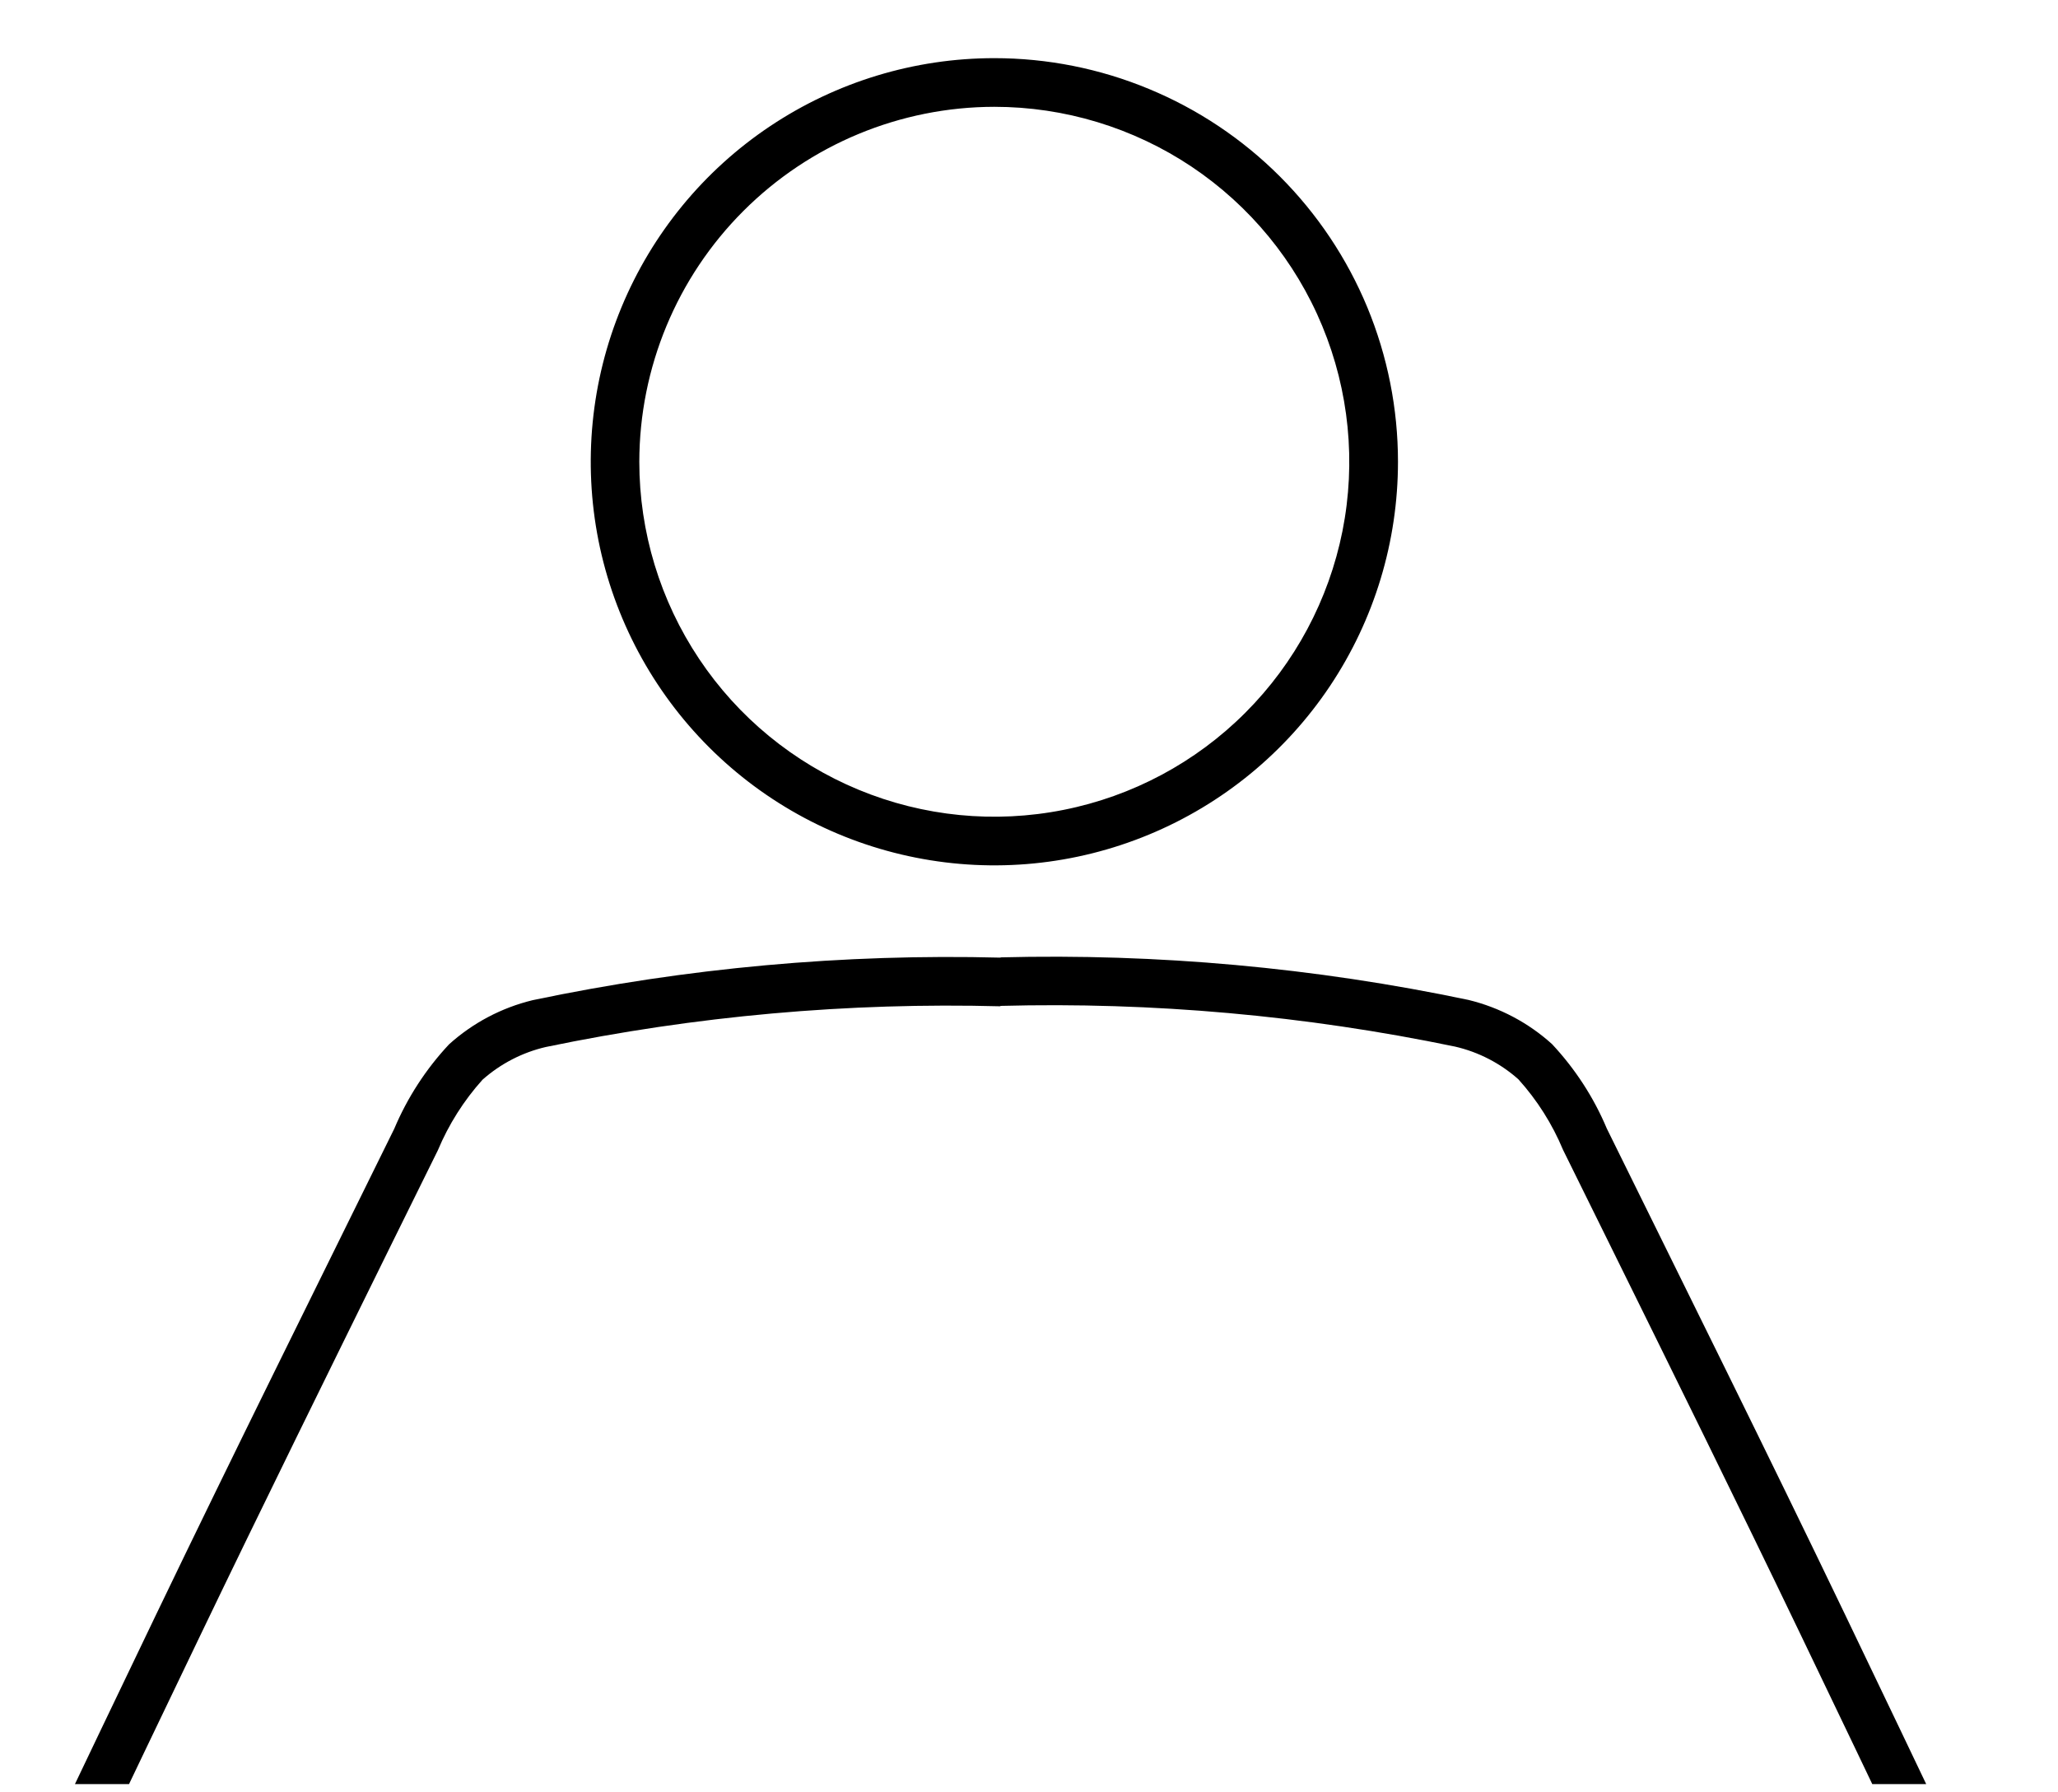 <svg width="31" height="27" viewBox="0 0 31 27" fill="none" xmlns="http://www.w3.org/2000/svg">
<g clip-path="url(#clip0_122_1112)">
<path d="M14.977 1.609C16.035 1.609 17.069 1.923 17.948 2.51C18.827 3.098 19.513 3.933 19.917 4.91C20.322 5.887 20.428 6.962 20.222 7.999C20.015 9.036 19.506 9.989 18.758 10.737C18.011 11.485 17.058 11.994 16.021 12.2C14.983 12.407 13.908 12.301 12.931 11.896C11.954 11.491 11.119 10.806 10.532 9.927C9.944 9.047 9.63 8.014 9.63 6.956C9.632 5.538 10.196 4.179 11.199 3.177C12.201 2.175 13.56 1.611 14.977 1.609ZM14.977 0.876C13.775 0.876 12.6 1.233 11.6 1.901C10.6 2.569 9.821 3.519 9.361 4.63C8.901 5.741 8.781 6.963 9.015 8.143C9.25 9.322 9.829 10.405 10.68 11.256C11.53 12.106 12.613 12.685 13.793 12.919C14.972 13.154 16.195 13.033 17.305 12.573C18.416 12.113 19.366 11.334 20.034 10.334C20.702 9.334 21.058 8.158 21.058 6.956C21.058 6.157 20.901 5.367 20.596 4.629C20.29 3.891 19.842 3.221 19.277 2.656C18.713 2.092 18.042 1.644 17.304 1.339C16.567 1.033 15.776 0.876 14.977 0.876Z" fill="black"/>
<path d="M15.063 15.153C17.364 15.092 19.665 15.298 21.918 15.766C22.273 15.848 22.601 16.018 22.872 16.259C23.155 16.573 23.382 16.932 23.544 17.321L24.222 18.694C25.182 20.639 26.175 22.65 27.129 24.636C28.236 26.939 29.336 29.247 30.429 31.557C30.938 32.633 31.446 33.709 31.957 34.797C32.212 35.291 32.384 35.823 32.466 36.372C32.465 37.073 32.186 37.745 31.691 38.241C31.195 38.737 30.523 39.016 29.821 39.017C29.329 39.02 28.846 38.883 28.427 38.624C28.009 38.364 27.672 37.992 27.455 37.549L24.255 30.449L24.147 30.227L23.947 30.109L22.856 29.478L22.847 30.738L22.624 64.211C22.648 64.766 22.58 65.321 22.424 65.854C22.211 66.311 21.872 66.697 21.447 66.968C21.022 67.239 20.528 67.383 20.024 67.384C19.334 67.384 18.672 67.115 18.178 66.633C17.684 66.151 17.399 65.495 17.382 64.805L17.352 42.27V41.538H12.782V42.27L12.752 64.792C12.741 65.485 12.459 66.146 11.965 66.632C11.471 67.118 10.806 67.391 10.113 67.392C9.609 67.391 9.116 67.246 8.691 66.976C8.266 66.705 7.927 66.319 7.713 65.862C7.556 65.323 7.489 64.762 7.513 64.201L7.342 38.529C7.344 38.516 7.344 38.502 7.342 38.488V38.147L7.293 30.747L7.273 29.495L6.182 30.124L5.982 30.243L5.882 30.458L2.697 37.535C2.436 38.073 2 38.506 1.46 38.764C0.921 39.022 0.31 39.089 -0.273 38.955C-0.856 38.821 -1.376 38.493 -1.748 38.025C-2.12 37.557 -2.323 36.976 -2.323 36.378C-2.239 35.825 -2.066 35.29 -1.809 34.793C-1.303 33.716 -0.796 32.639 -0.286 31.563C0.807 29.253 1.907 26.946 3.014 24.642C3.967 22.658 4.958 20.65 5.914 18.708L6.596 17.327C6.759 16.938 6.986 16.579 7.268 16.265C7.54 16.024 7.868 15.854 8.222 15.772C10.476 15.304 12.776 15.098 15.077 15.159M15.077 14.426C12.709 14.365 10.341 14.58 8.022 15.067C7.554 15.181 7.122 15.409 6.764 15.732C6.416 16.104 6.137 16.534 5.939 17.003C4.739 19.441 3.527 21.875 2.35 24.325C1.243 26.63 0.143 28.938 -0.95 31.25C-1.459 32.328 -1.967 33.405 -2.473 34.482C-2.772 35.079 -2.969 35.721 -3.056 36.382C-3.056 37.146 -2.798 37.888 -2.322 38.486C-1.847 39.084 -1.183 39.503 -0.438 39.674C0.306 39.846 1.087 39.76 1.776 39.431C2.465 39.102 3.022 38.548 3.356 37.861L6.556 30.761L6.568 30.754L6.617 38.154V38.491C6.617 38.509 6.617 38.525 6.617 38.542L6.788 64.209C6.769 64.875 6.861 65.539 7.06 66.174C7.387 66.859 7.935 67.414 8.615 67.749C9.296 68.084 10.069 68.181 10.811 68.022C11.553 67.864 12.22 67.461 12.705 66.877C13.19 66.293 13.463 65.564 13.482 64.805L13.512 42.27H16.612L16.642 64.805C16.655 65.569 16.927 66.306 17.413 66.895C17.899 67.484 18.57 67.891 19.318 68.05C20.065 68.208 20.844 68.109 21.527 67.767C22.21 67.426 22.757 66.863 23.079 66.17C23.278 65.535 23.37 64.871 23.351 64.205L23.574 30.75L23.586 30.757L26.786 37.857C27.12 38.544 27.678 39.097 28.367 39.427C29.056 39.756 29.837 39.842 30.581 39.67C31.326 39.499 31.99 39.08 32.465 38.482C32.94 37.884 33.199 37.142 33.198 36.378C33.111 35.717 32.914 35.075 32.615 34.478C32.11 33.4 31.602 32.323 31.092 31.246C29.999 28.935 28.899 26.627 27.792 24.321C26.615 21.871 25.405 19.438 24.203 16.999C24.006 16.53 23.726 16.1 23.378 15.728C23.021 15.405 22.588 15.177 22.12 15.063C19.802 14.576 17.434 14.361 15.065 14.422L15.077 14.426Z" fill="black"/>
</g>
<defs>
<clipPath id="clip0_122_1112">
<rect width="30" height="26" fill="white" transform="translate(0.071 0.876)"/>
</clipPath>
</defs>
</svg>

